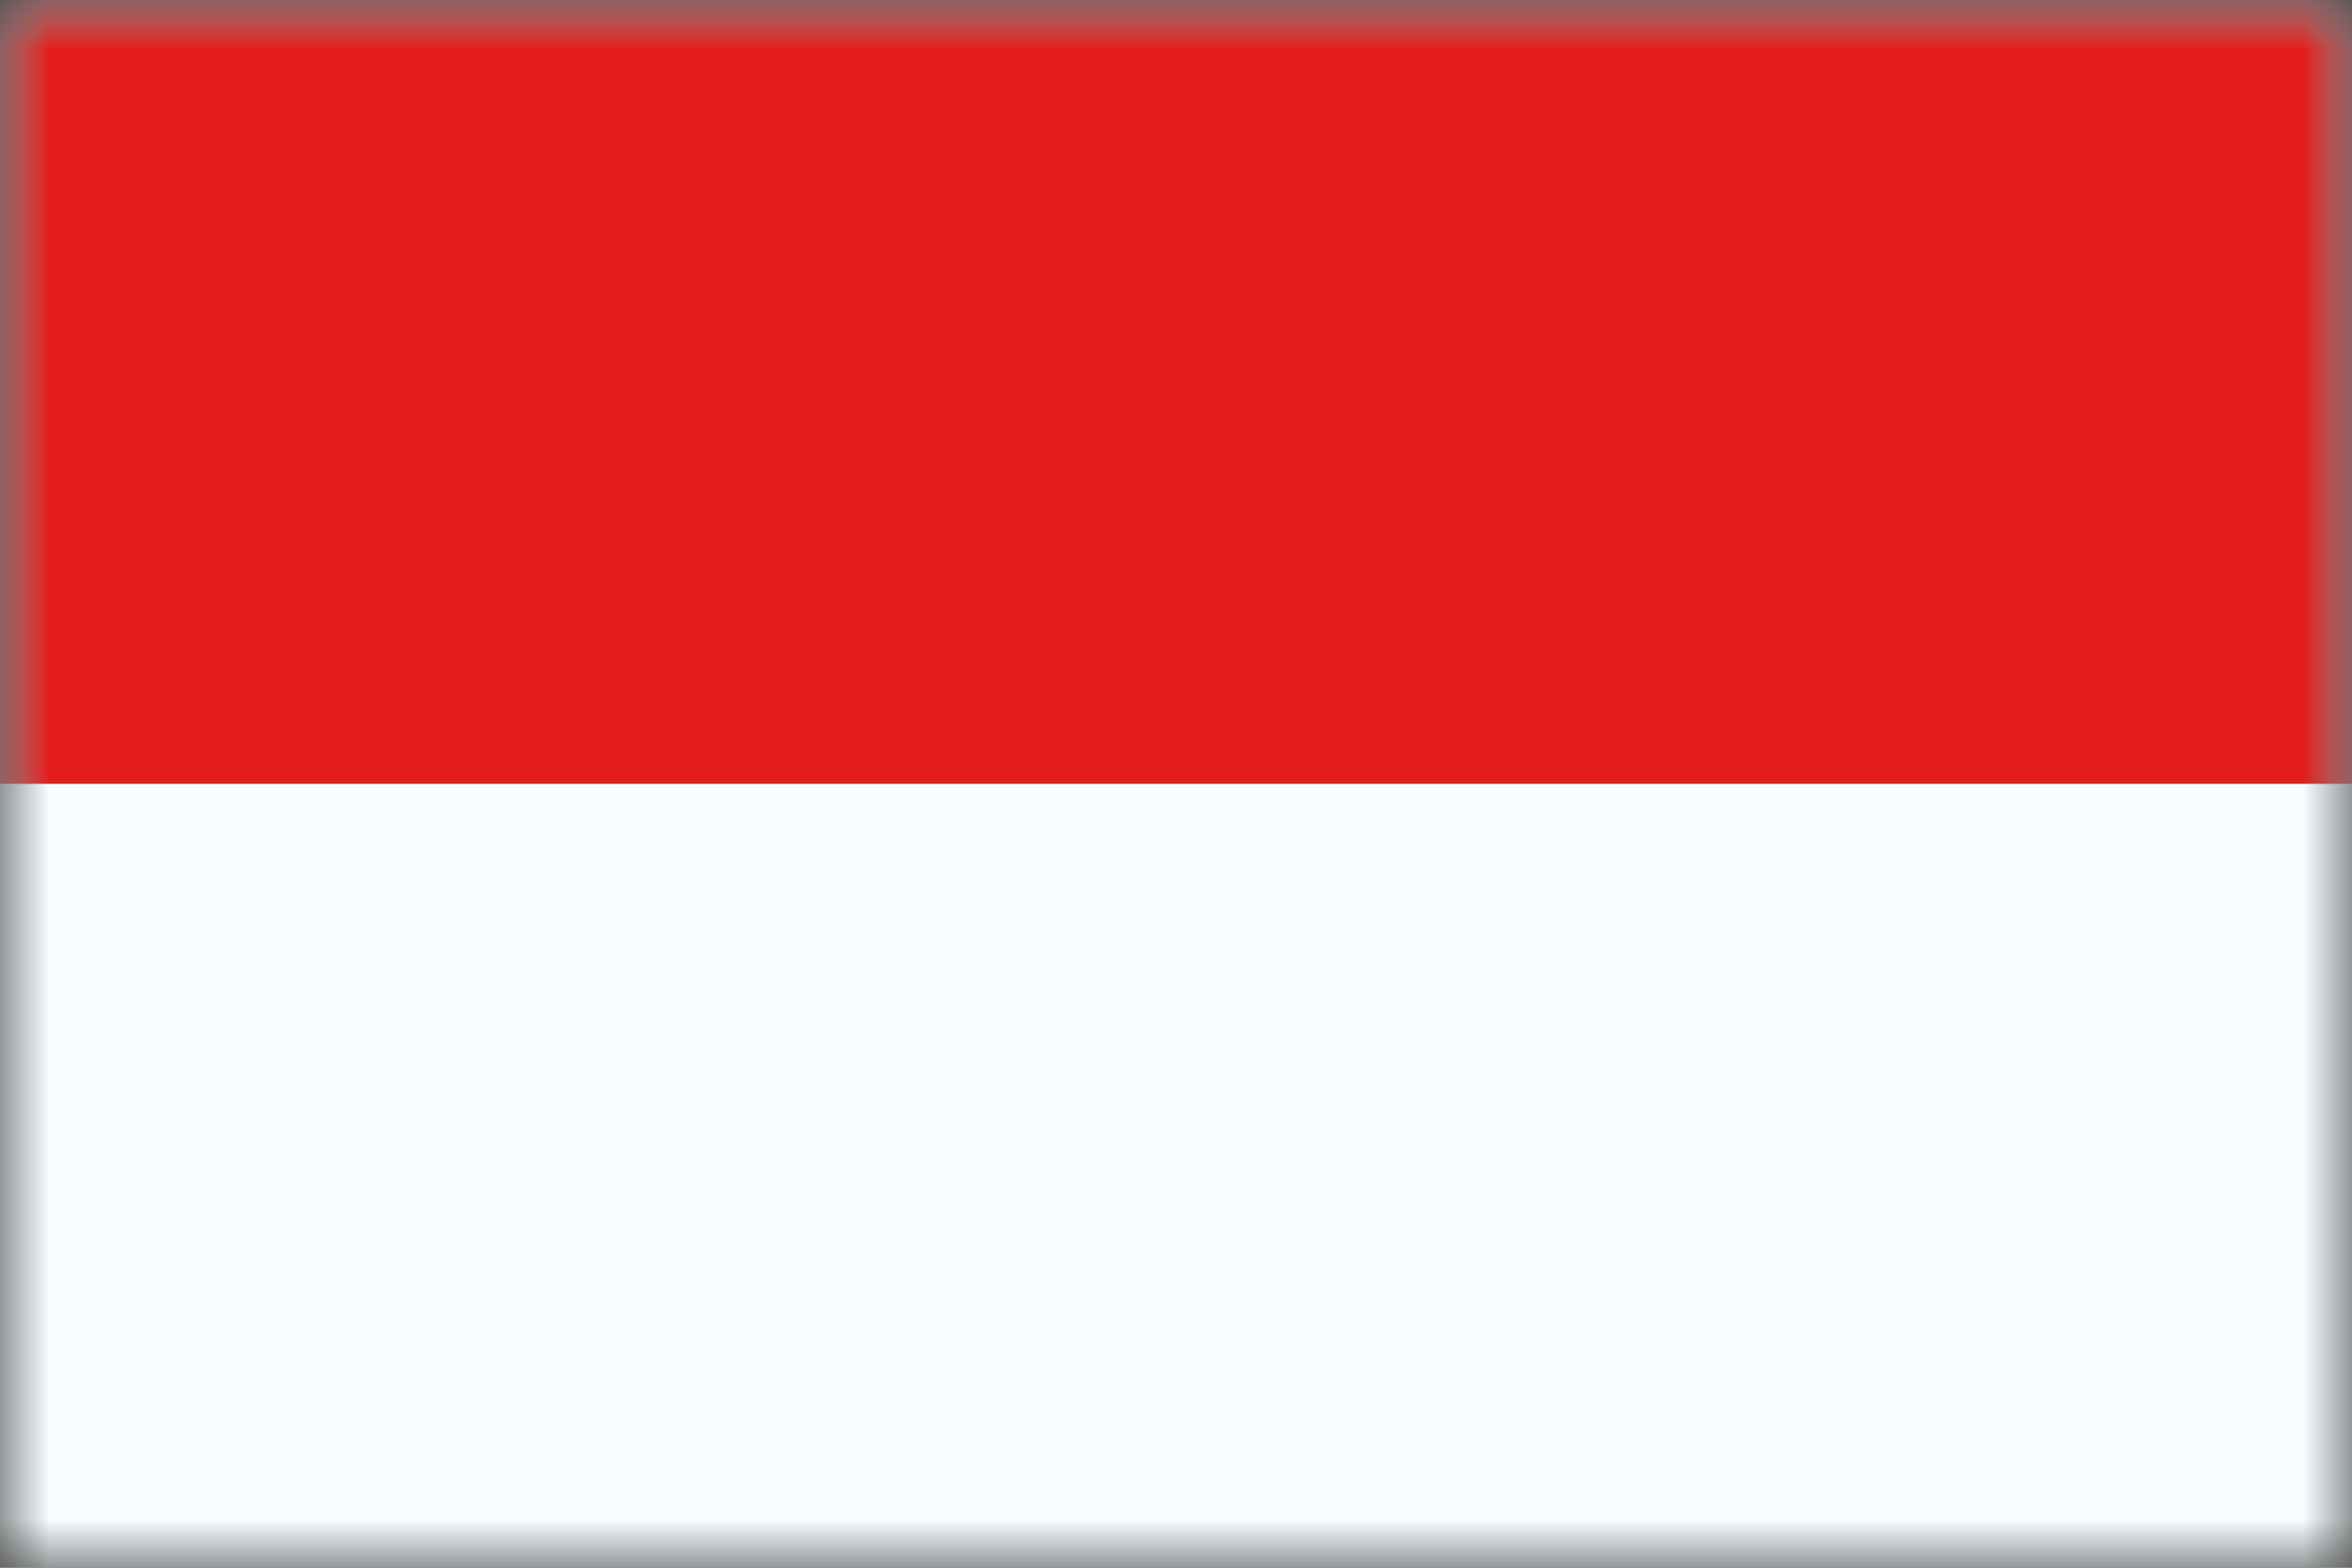 <svg width="24" height="16" viewBox="0 0 24 16" fill="none" xmlns="http://www.w3.org/2000/svg">
<rect x="0" y="0" width="24" height="16" fill="#333333" stroke="none"/>
<mask id="mask0_8616_28740" style="mask-type:luminance" maskUnits="userSpaceOnUse" x="0" y="0" width="24" height="16">
<rect width="24" height="16" fill="white"/>
</mask>
<g mask="url(#mask0_8616_28740)">
<path fill-rule="evenodd" clip-rule="evenodd" d="M0 0V16H24V0H0Z" fill="#F7FCFF"/>
<mask id="mask1_8616_28740" style="mask-type:luminance" maskUnits="userSpaceOnUse" x="0" y="0" width="24" height="16">
<path fill-rule="evenodd" clip-rule="evenodd" d="M0 0V16H24V0H0Z" fill="white"/>
</mask>
<g mask="url(#mask1_8616_28740)">
<path fill-rule="evenodd" clip-rule="evenodd" d="M0 0V8H24V0H0Z" fill="#E31D1C"/>
</g>
</g>
</svg>
